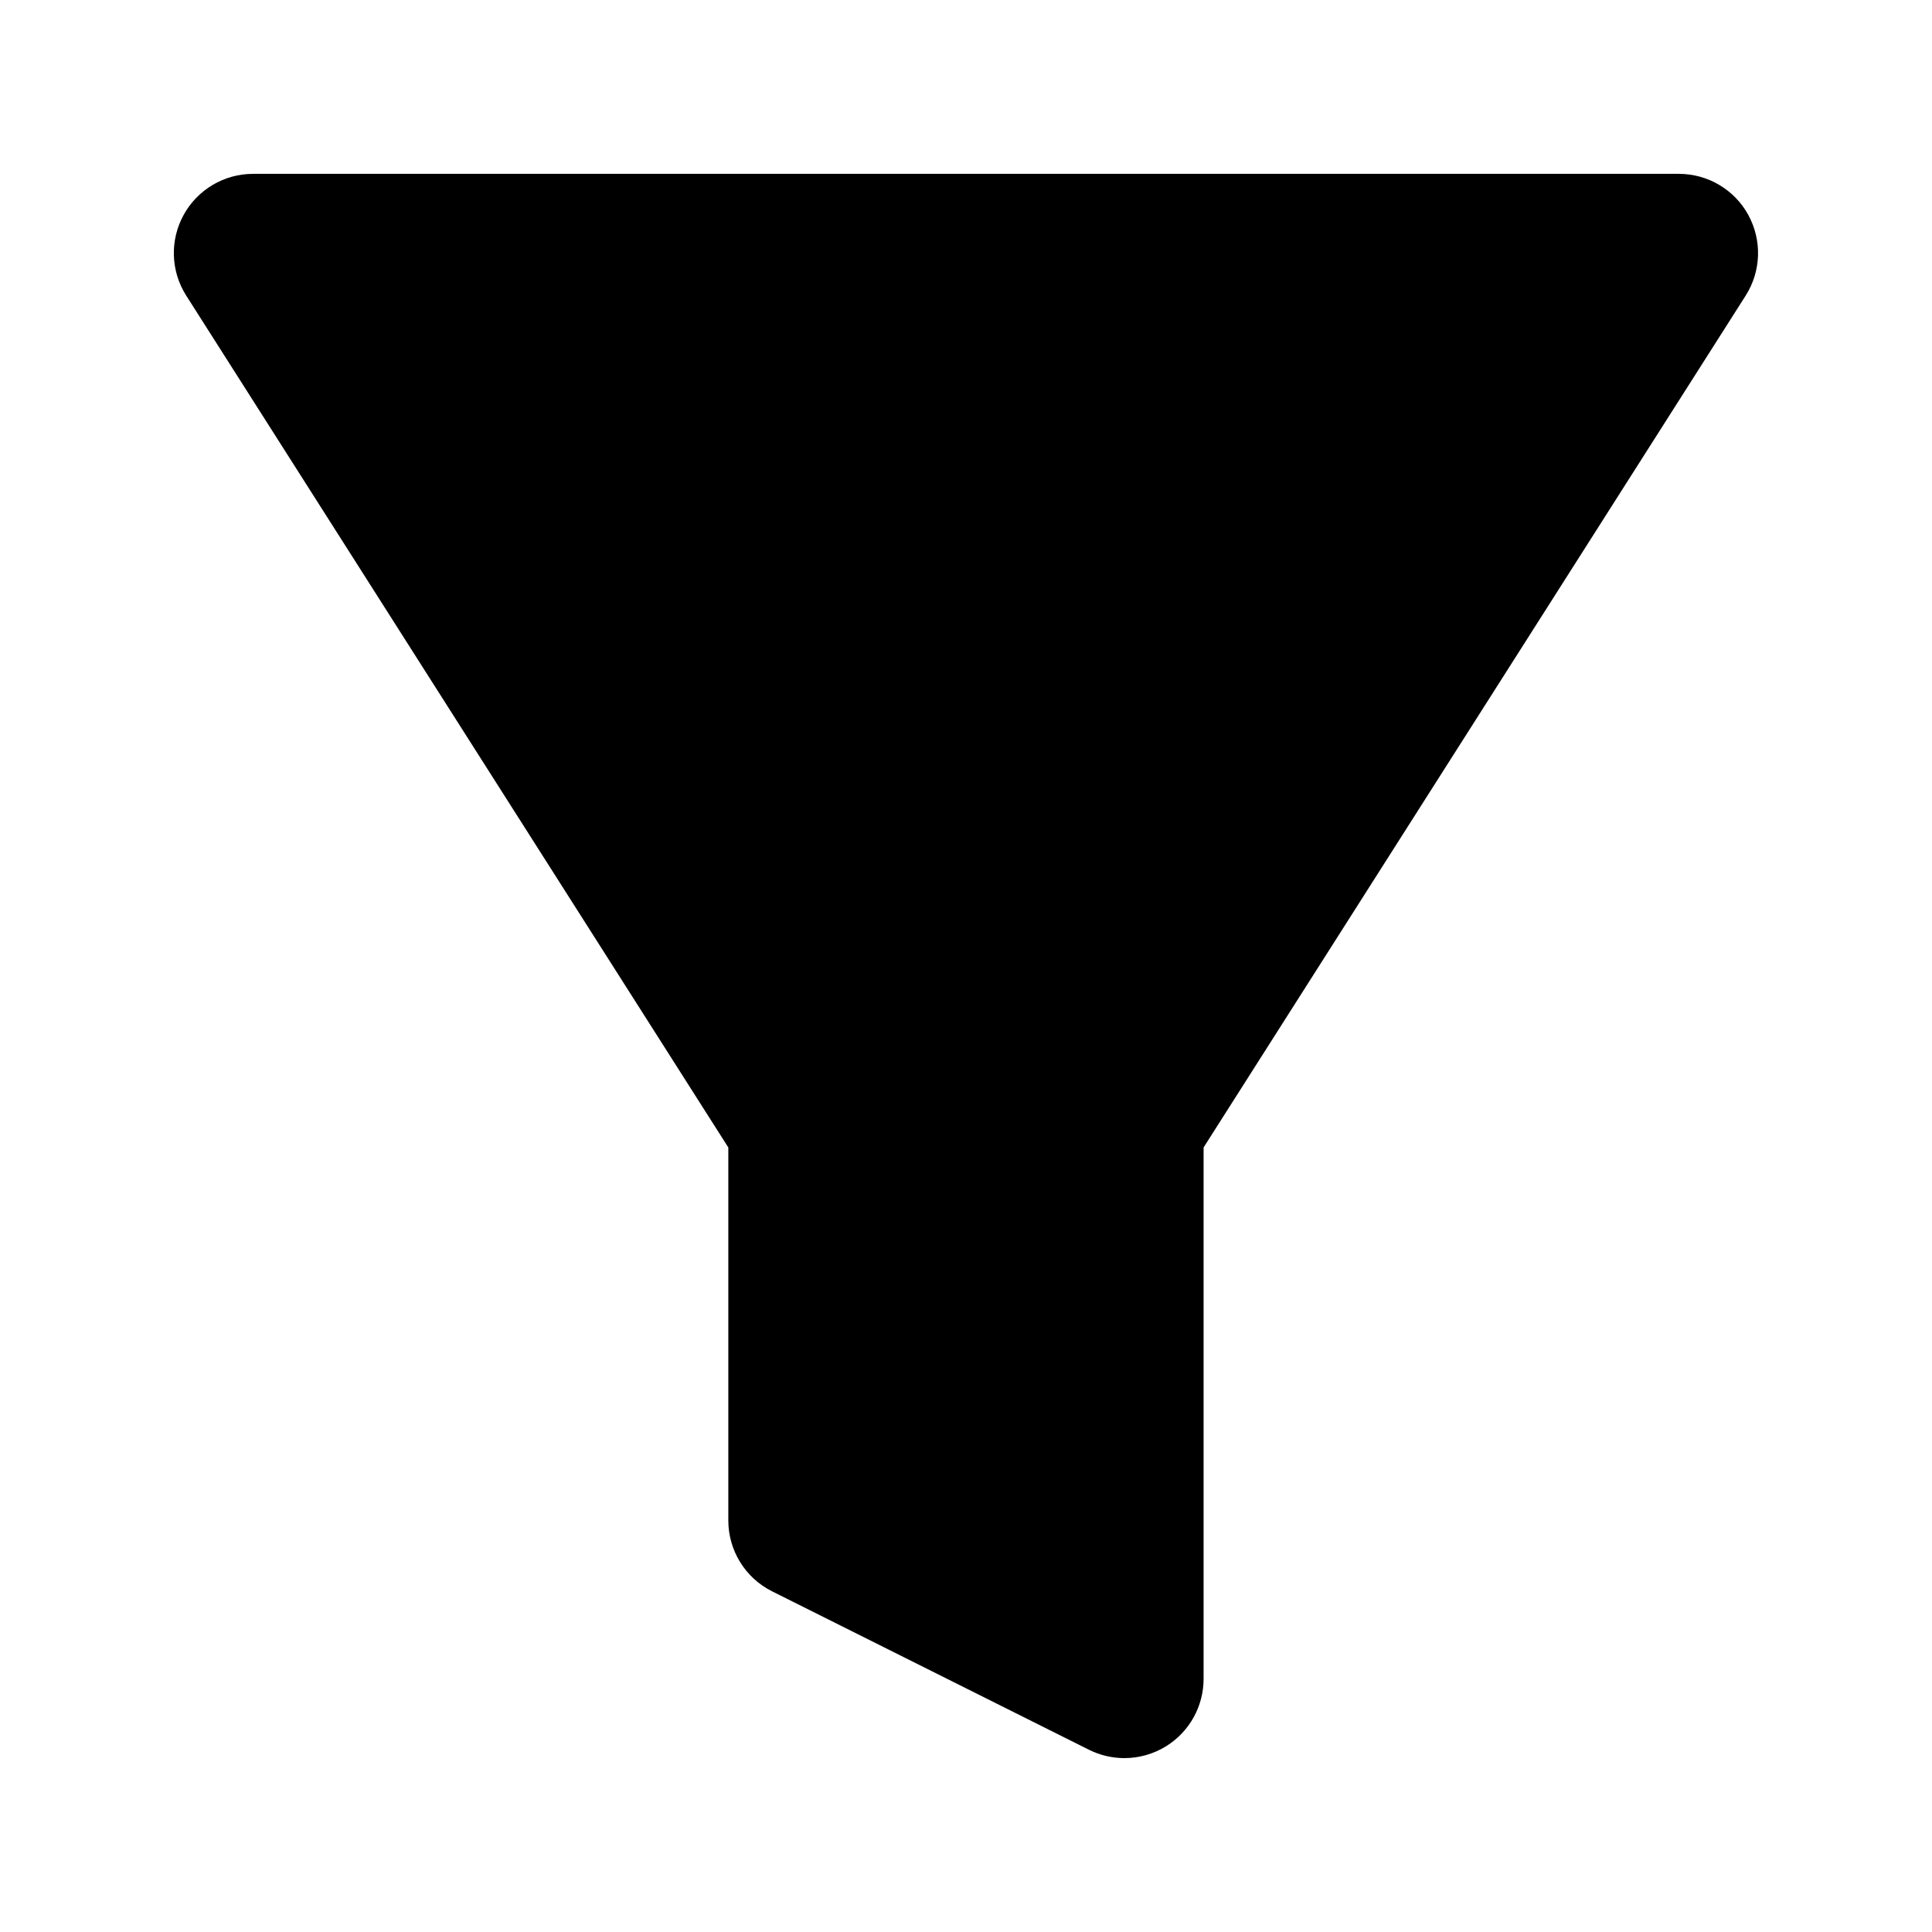 <?xml version="1.0" encoding="UTF-8"?>
<!-- Uploaded to: ICON Repo, www.svgrepo.com, Generator: ICON Repo Mixer Tools -->
<svg fill="#000000" width="800px" height="800px" version="1.1" viewBox="144 144 512 512" xmlns="http://www.w3.org/2000/svg">
 <path d="m607.32 200.96c-3.68-6.715-10.742-10.887-18.398-10.887h-377.86c-7.656 0-14.719 4.172-18.398 10.887-3.691 6.723-3.426 14.914 0.688 21.379l143.66 225.75v98.852c0 7.953 4.488 15.223 11.602 18.777l83.969 41.984c2.961 1.477 6.18 2.215 9.391 2.215 3.832 0 7.668-1.055 11.039-3.137 6.18-3.82 9.953-10.578 9.953-17.855v-140.84l143.66-225.75c4.109-6.465 4.375-14.656 0.684-21.379z"/>
</svg>